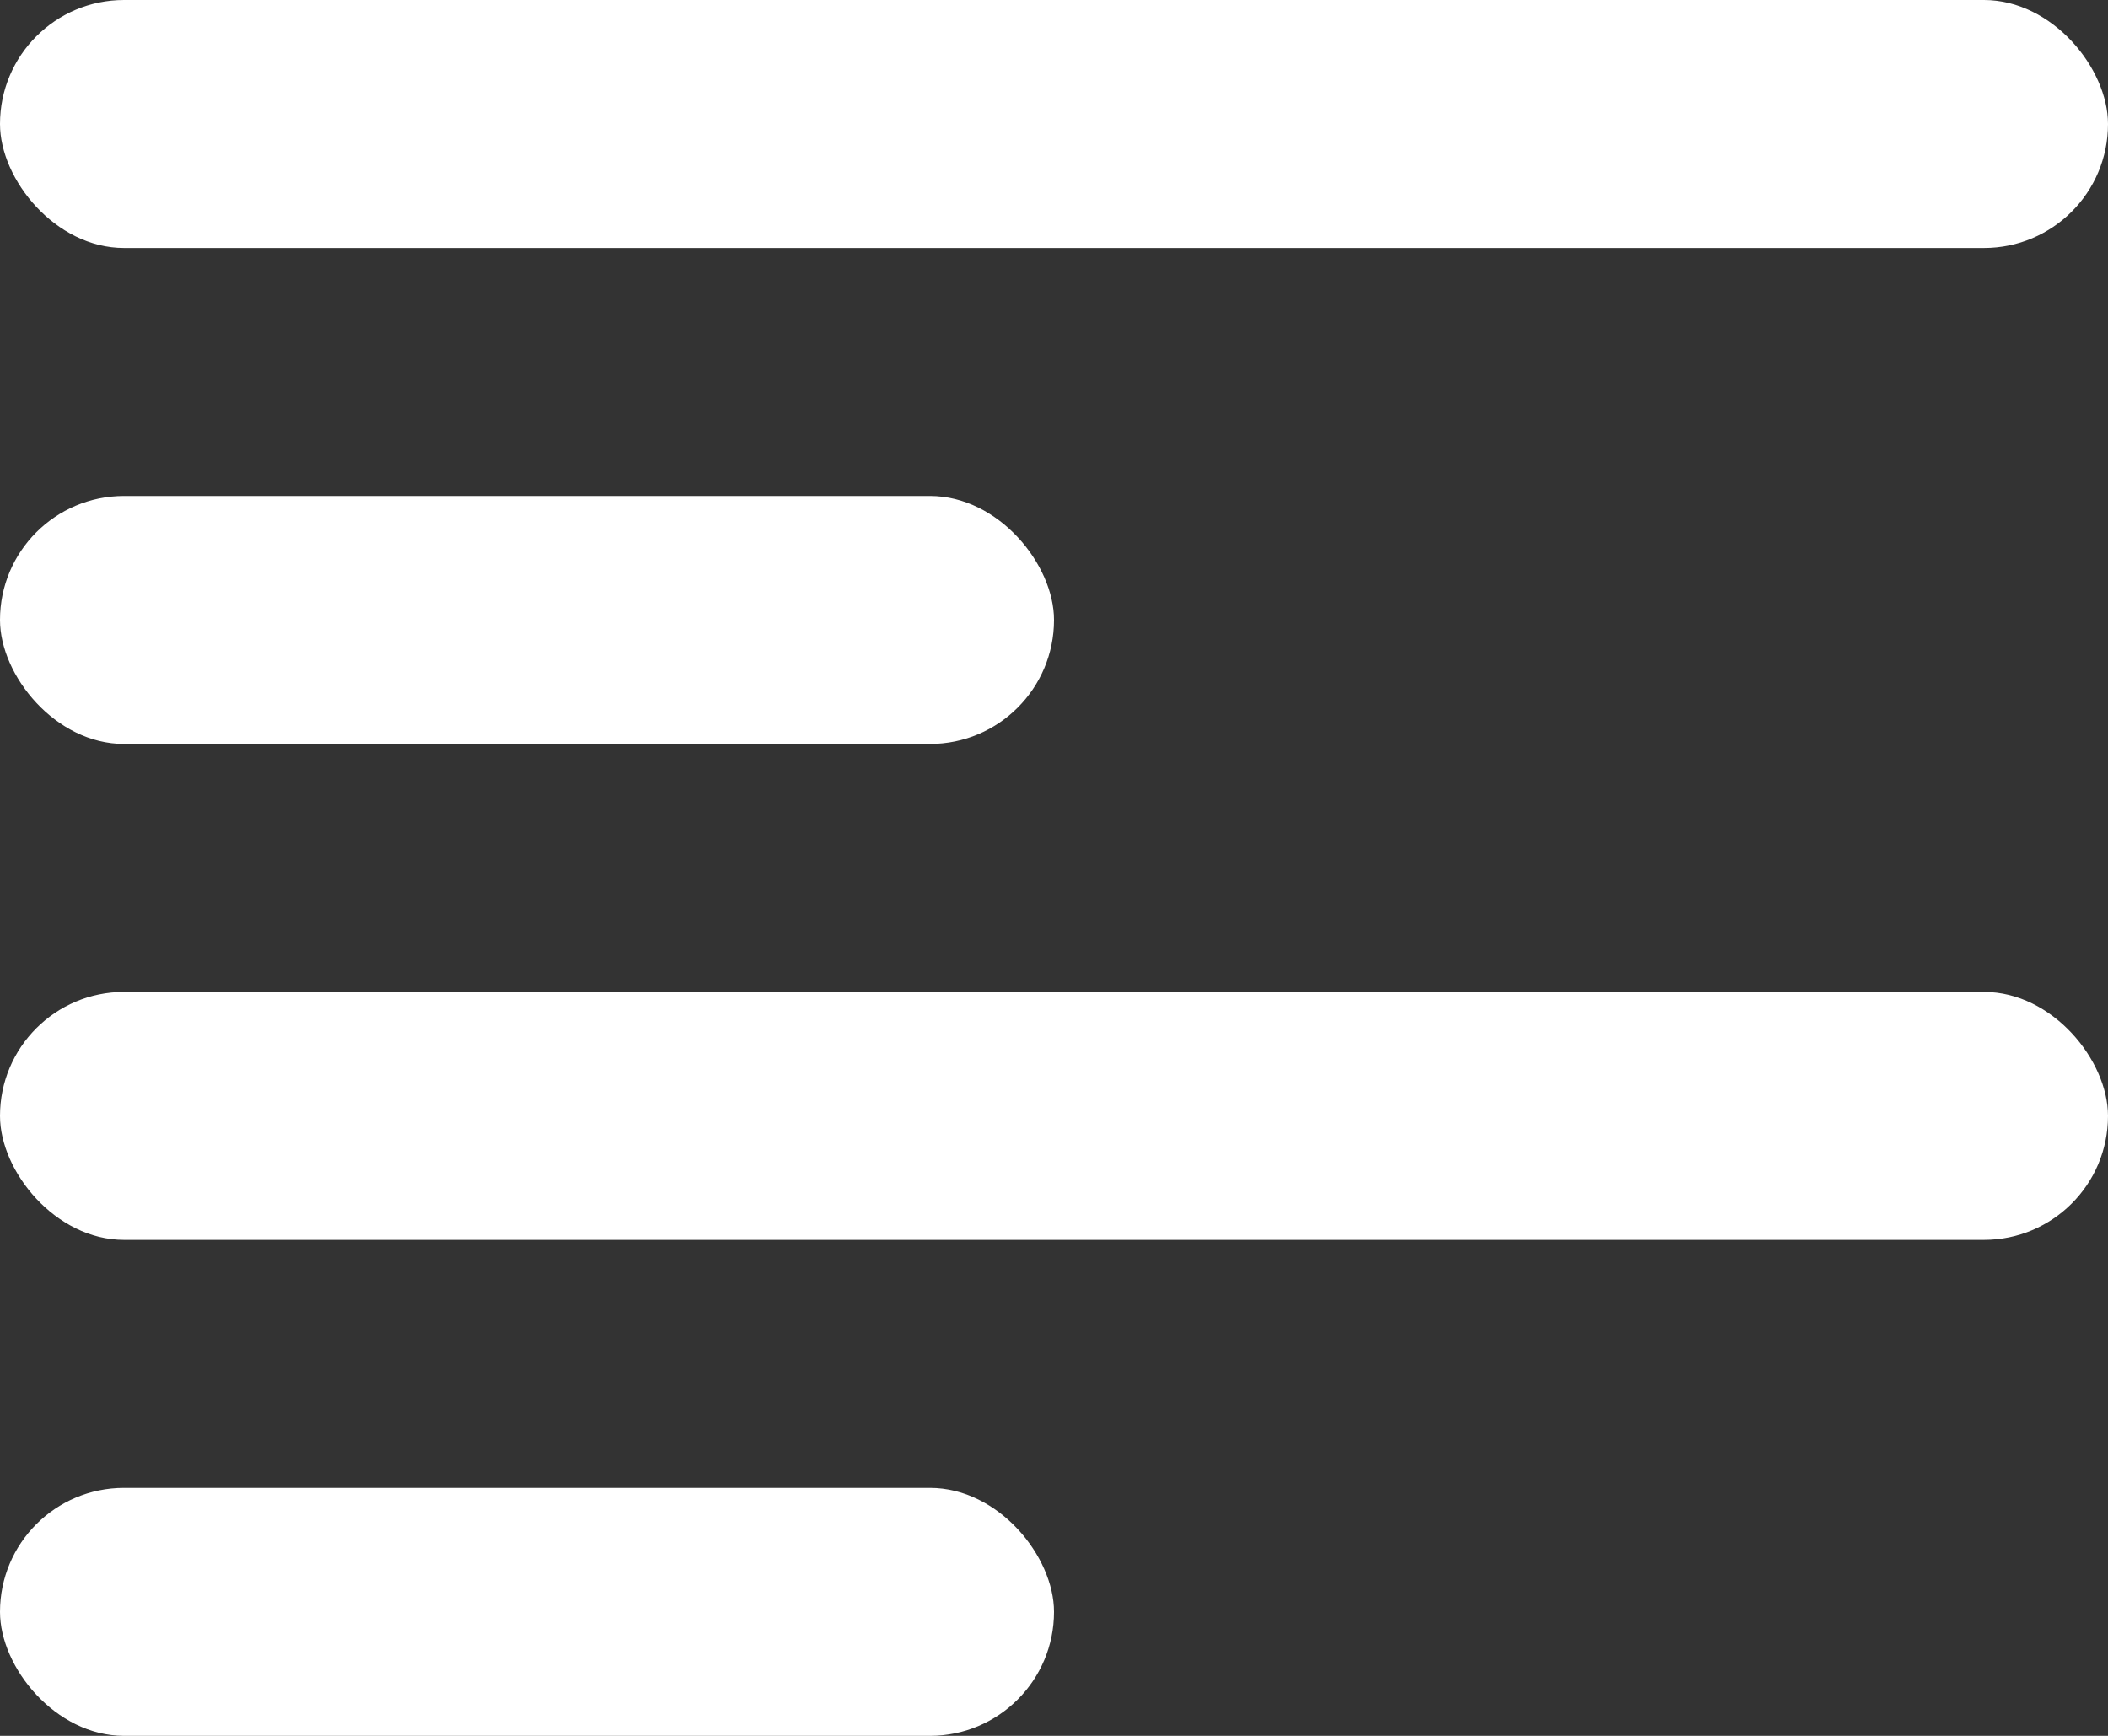 <?xml version="1.0" encoding="UTF-8"?> <svg xmlns="http://www.w3.org/2000/svg" width="17" height="14" viewBox="0 0 17 14" fill="none"><rect x="0" y="0" width="17" height="14" fill="#333333" stroke="none"/><rect width="17" height="2" rx="1" fill="white"></rect><rect y="4" width="8.5" height="2" rx="1" fill="white"></rect><rect y="8" width="17" height="2" rx="1" fill="white"></rect><rect y="12" width="8.5" height="2" rx="1" fill="white"></rect></svg> 